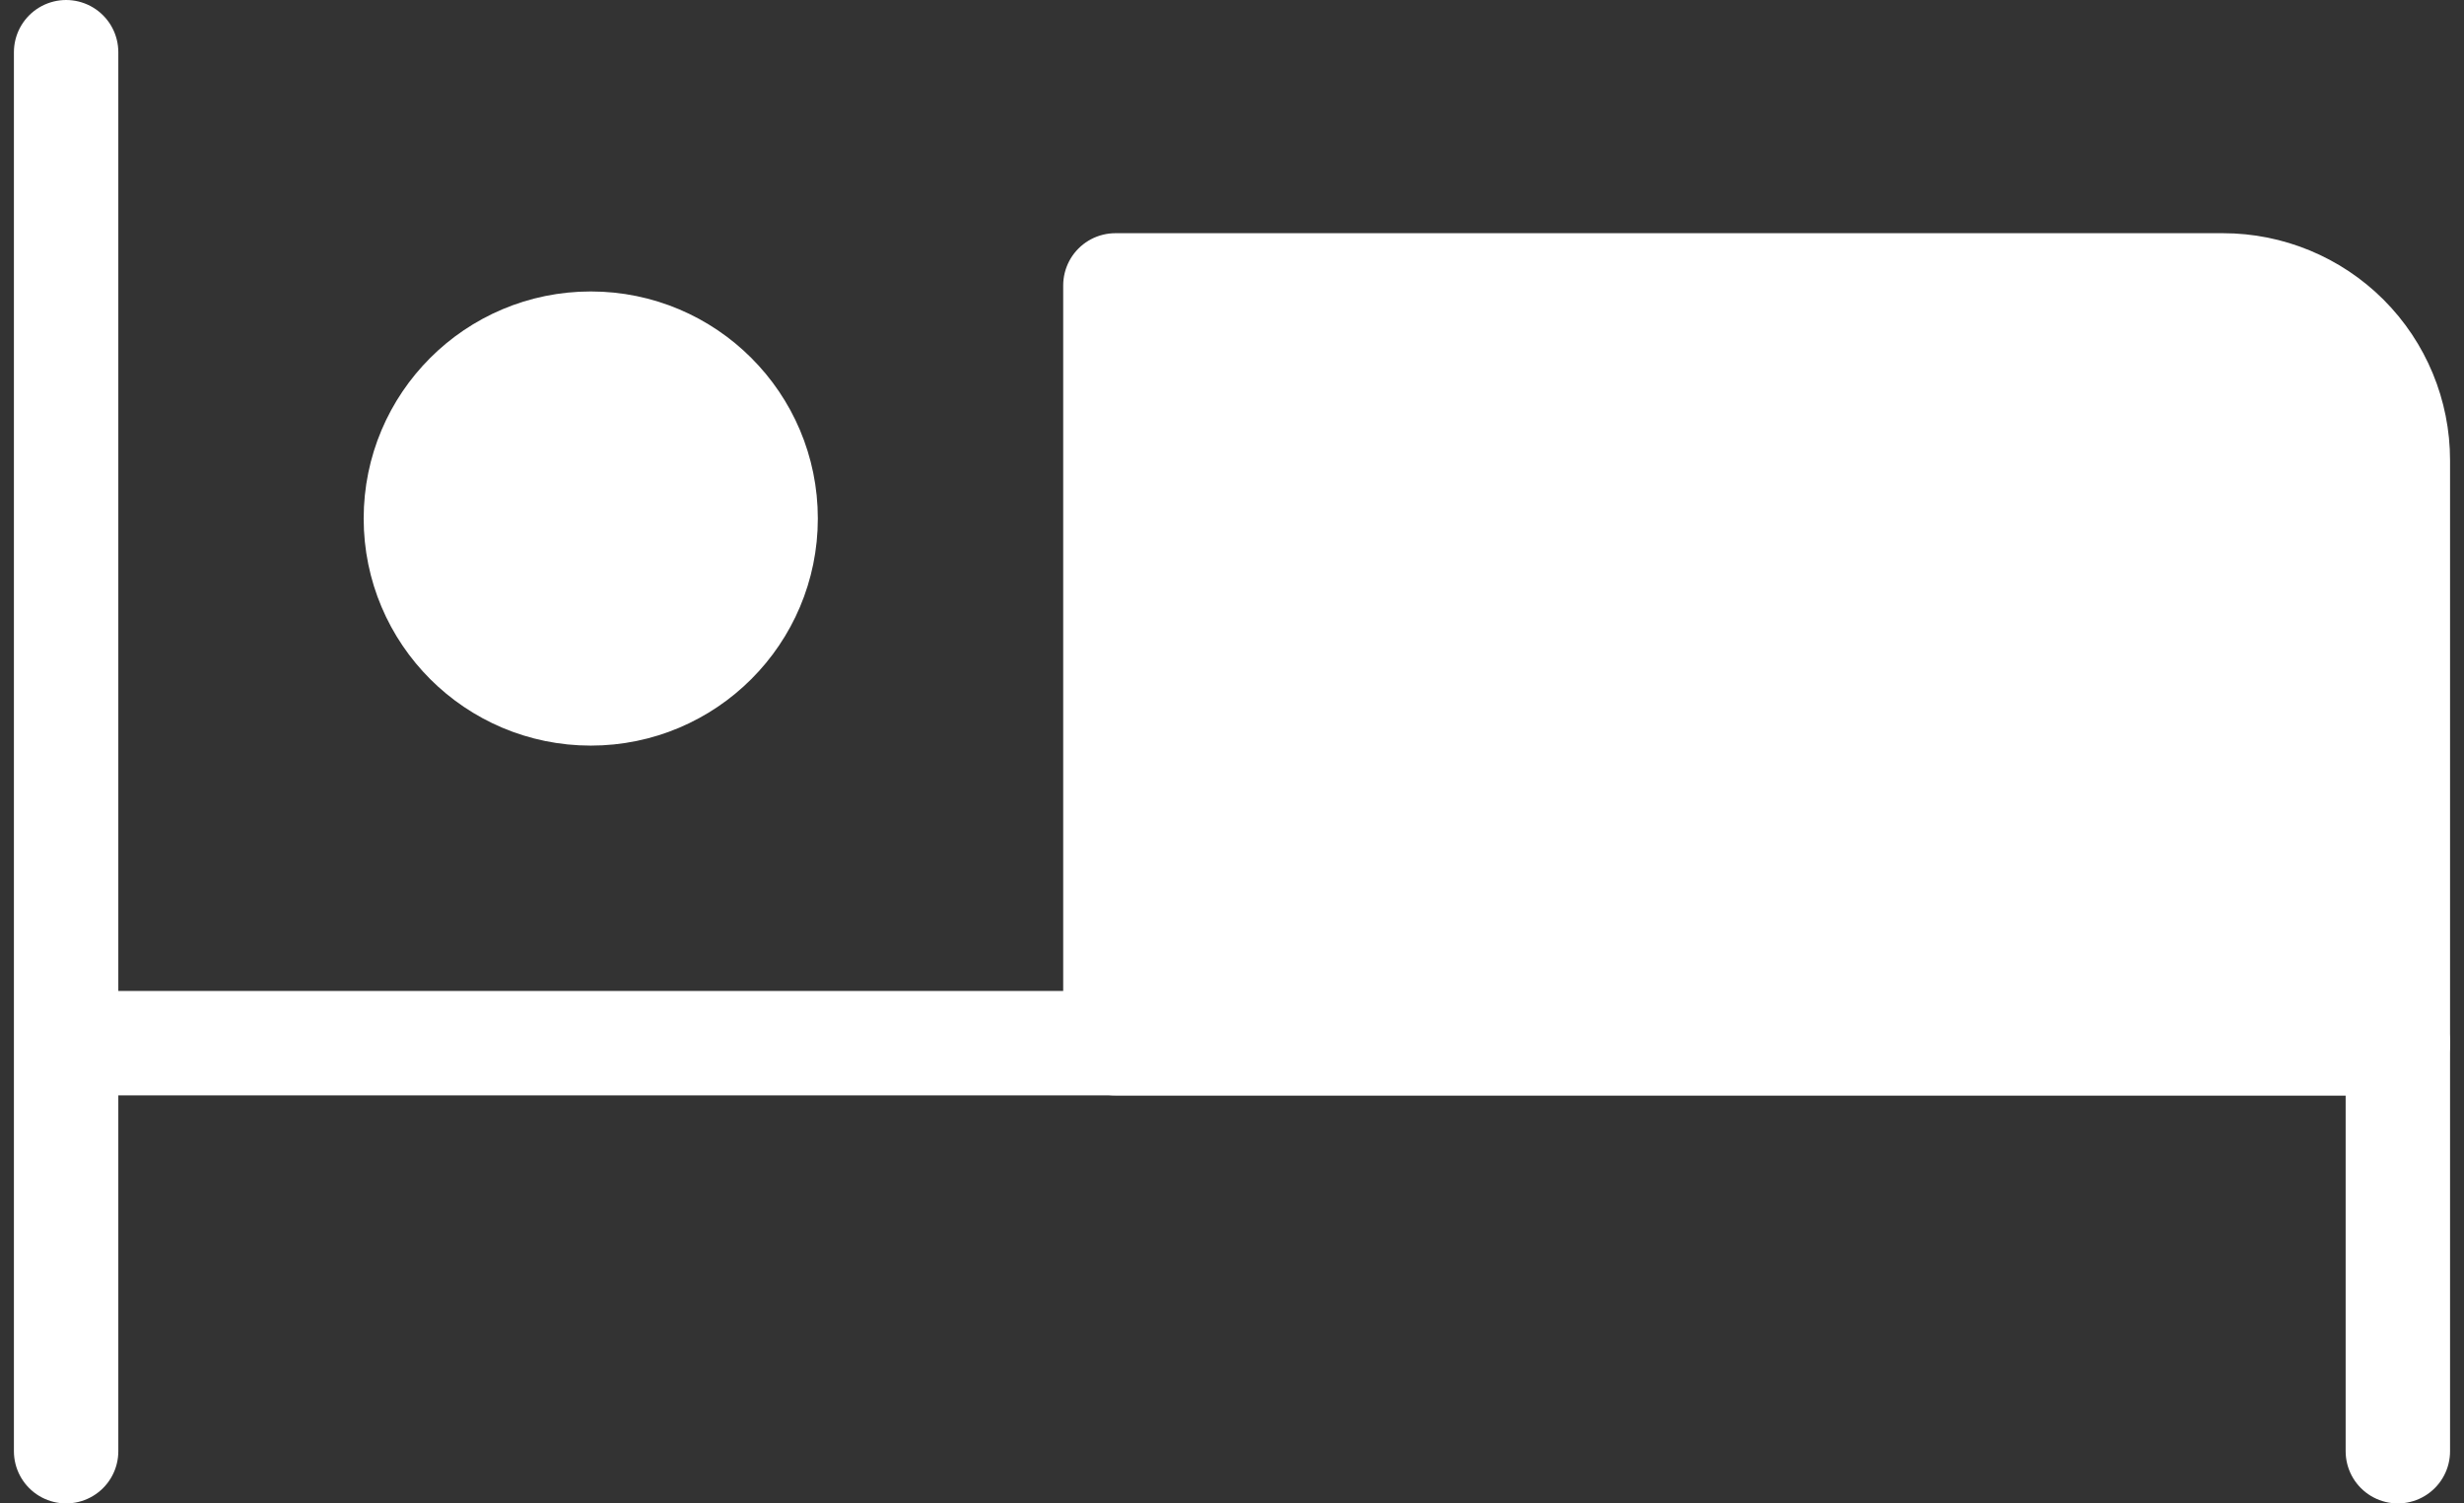 <svg width="59" height="36" viewBox="0 0 59 36" fill="none" xmlns="http://www.w3.org/2000/svg">
<rect x="0" y="0" width="59" height="36" fill="#333333" stroke="none"/>
<path d="M1.583 1.25V34.75M57.416 34.75V24.979H1.583" stroke="white" stroke-width="2.5" stroke-linecap="round" stroke-linejoin="round"/>
<path d="M26.708 6.834V24.98H57.416V11.021C57.416 9.911 56.975 8.846 56.19 8.06C55.404 7.275 54.339 6.834 53.229 6.834H26.708Z" fill="white" stroke="white" stroke-width="2.5" stroke-linecap="round" stroke-linejoin="round"/>
<path d="M14.146 16.604C16.458 16.604 18.333 14.729 18.333 12.416C18.333 10.103 16.458 8.229 14.146 8.229C11.833 8.229 9.958 10.103 9.958 12.416C9.958 14.729 11.833 16.604 14.146 16.604Z" fill="white" stroke="white" stroke-width="2.5"/>
</svg>
